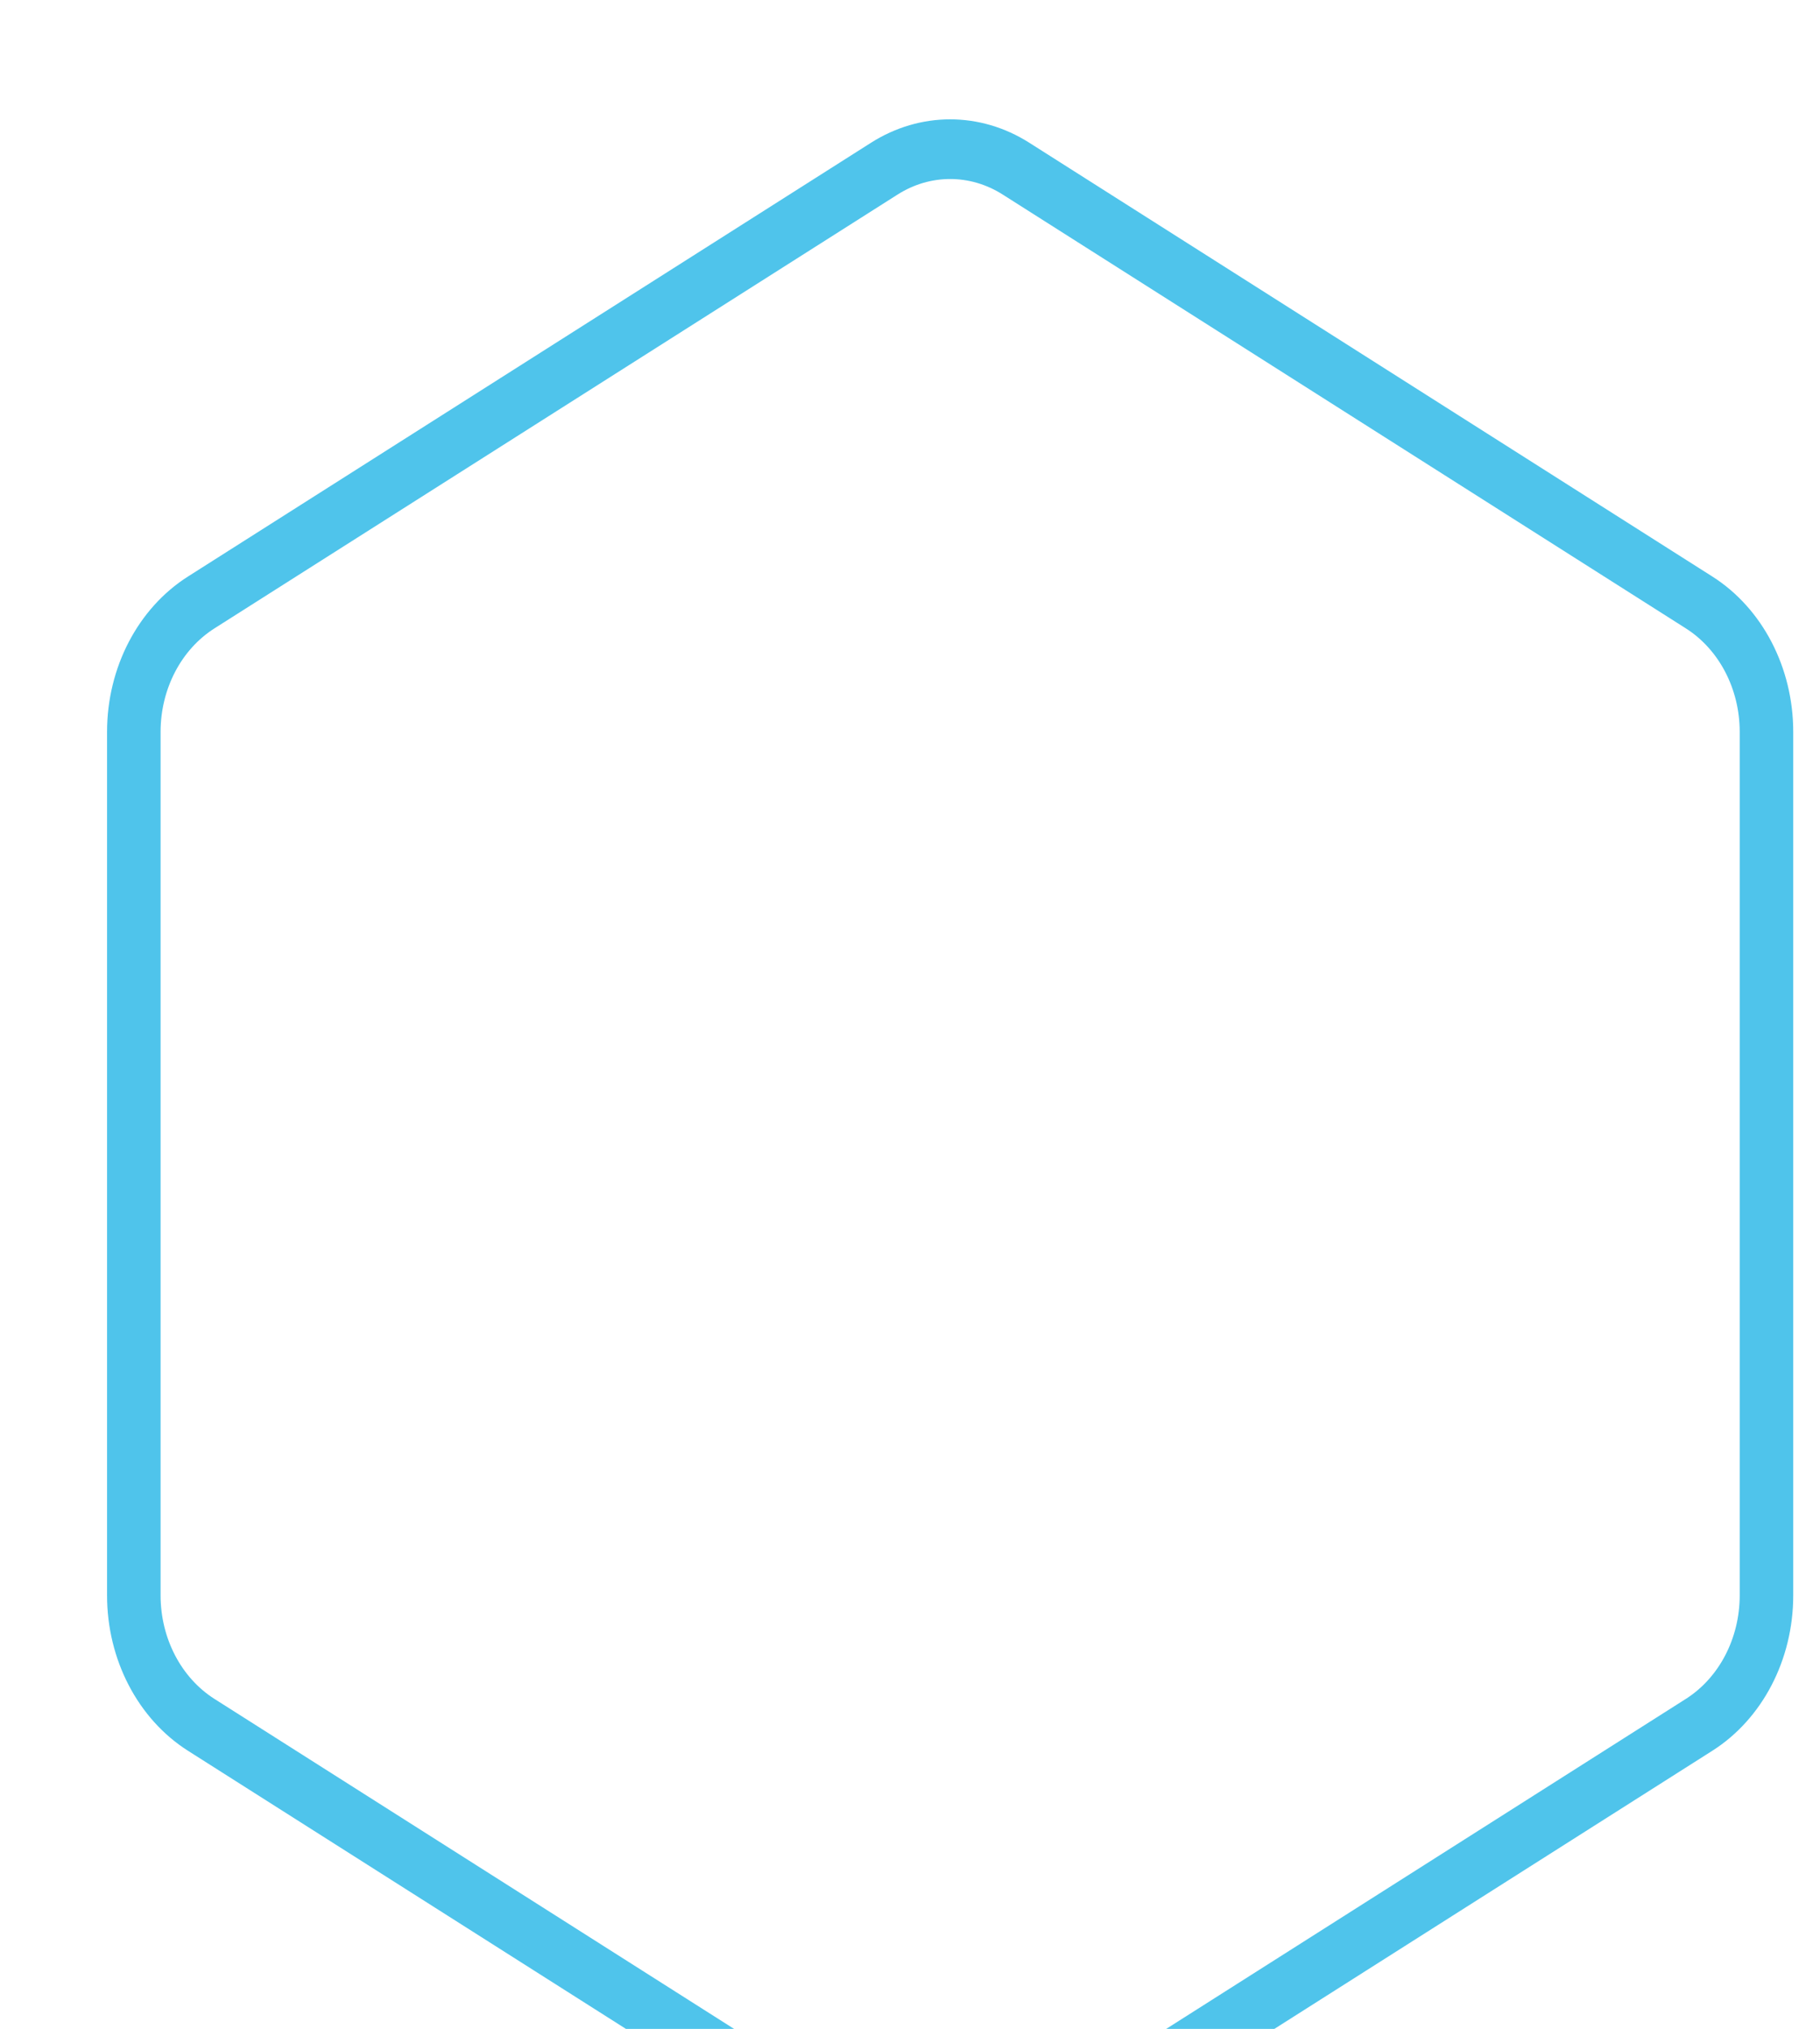 <svg preserveAspectRatio="none" viewBox="-10 -10 136 136" width="122" height="136" style="opacity: 1; visibility: visible; display: block;" xmlns="http://www.w3.org/2000/svg" transform-origin="87.5px 87.5px" display="block" data-level="433" tenwebX_tlevel="8" xmlns:xlink="http://www.w3.org/1999/xlink"><path d="M56.084 1.302C59.133 -0.434 62.867 -0.434 65.916 1.302L116.965 30.383C120.077 32.156 122 35.468 122 39.057V96.942C122 100.532 120.077 103.844 116.965 105.617L65.916 134.698C62.867 136.434 59.133 136.434 56.084 134.698L5.035 105.617C1.923 103.844 0 100.532 0 96.942V39.057C0 35.468 1.923 32.156 5.035 30.383L56.084 1.302Z" style="opacity:1;stroke-width:4px;stroke-linecap:butt;stroke-linejoin:miter;stroke:rgb(79, 196, 235);transform-origin:0px 0px;display:inline;" data-level="434" fill="none"></path></svg>